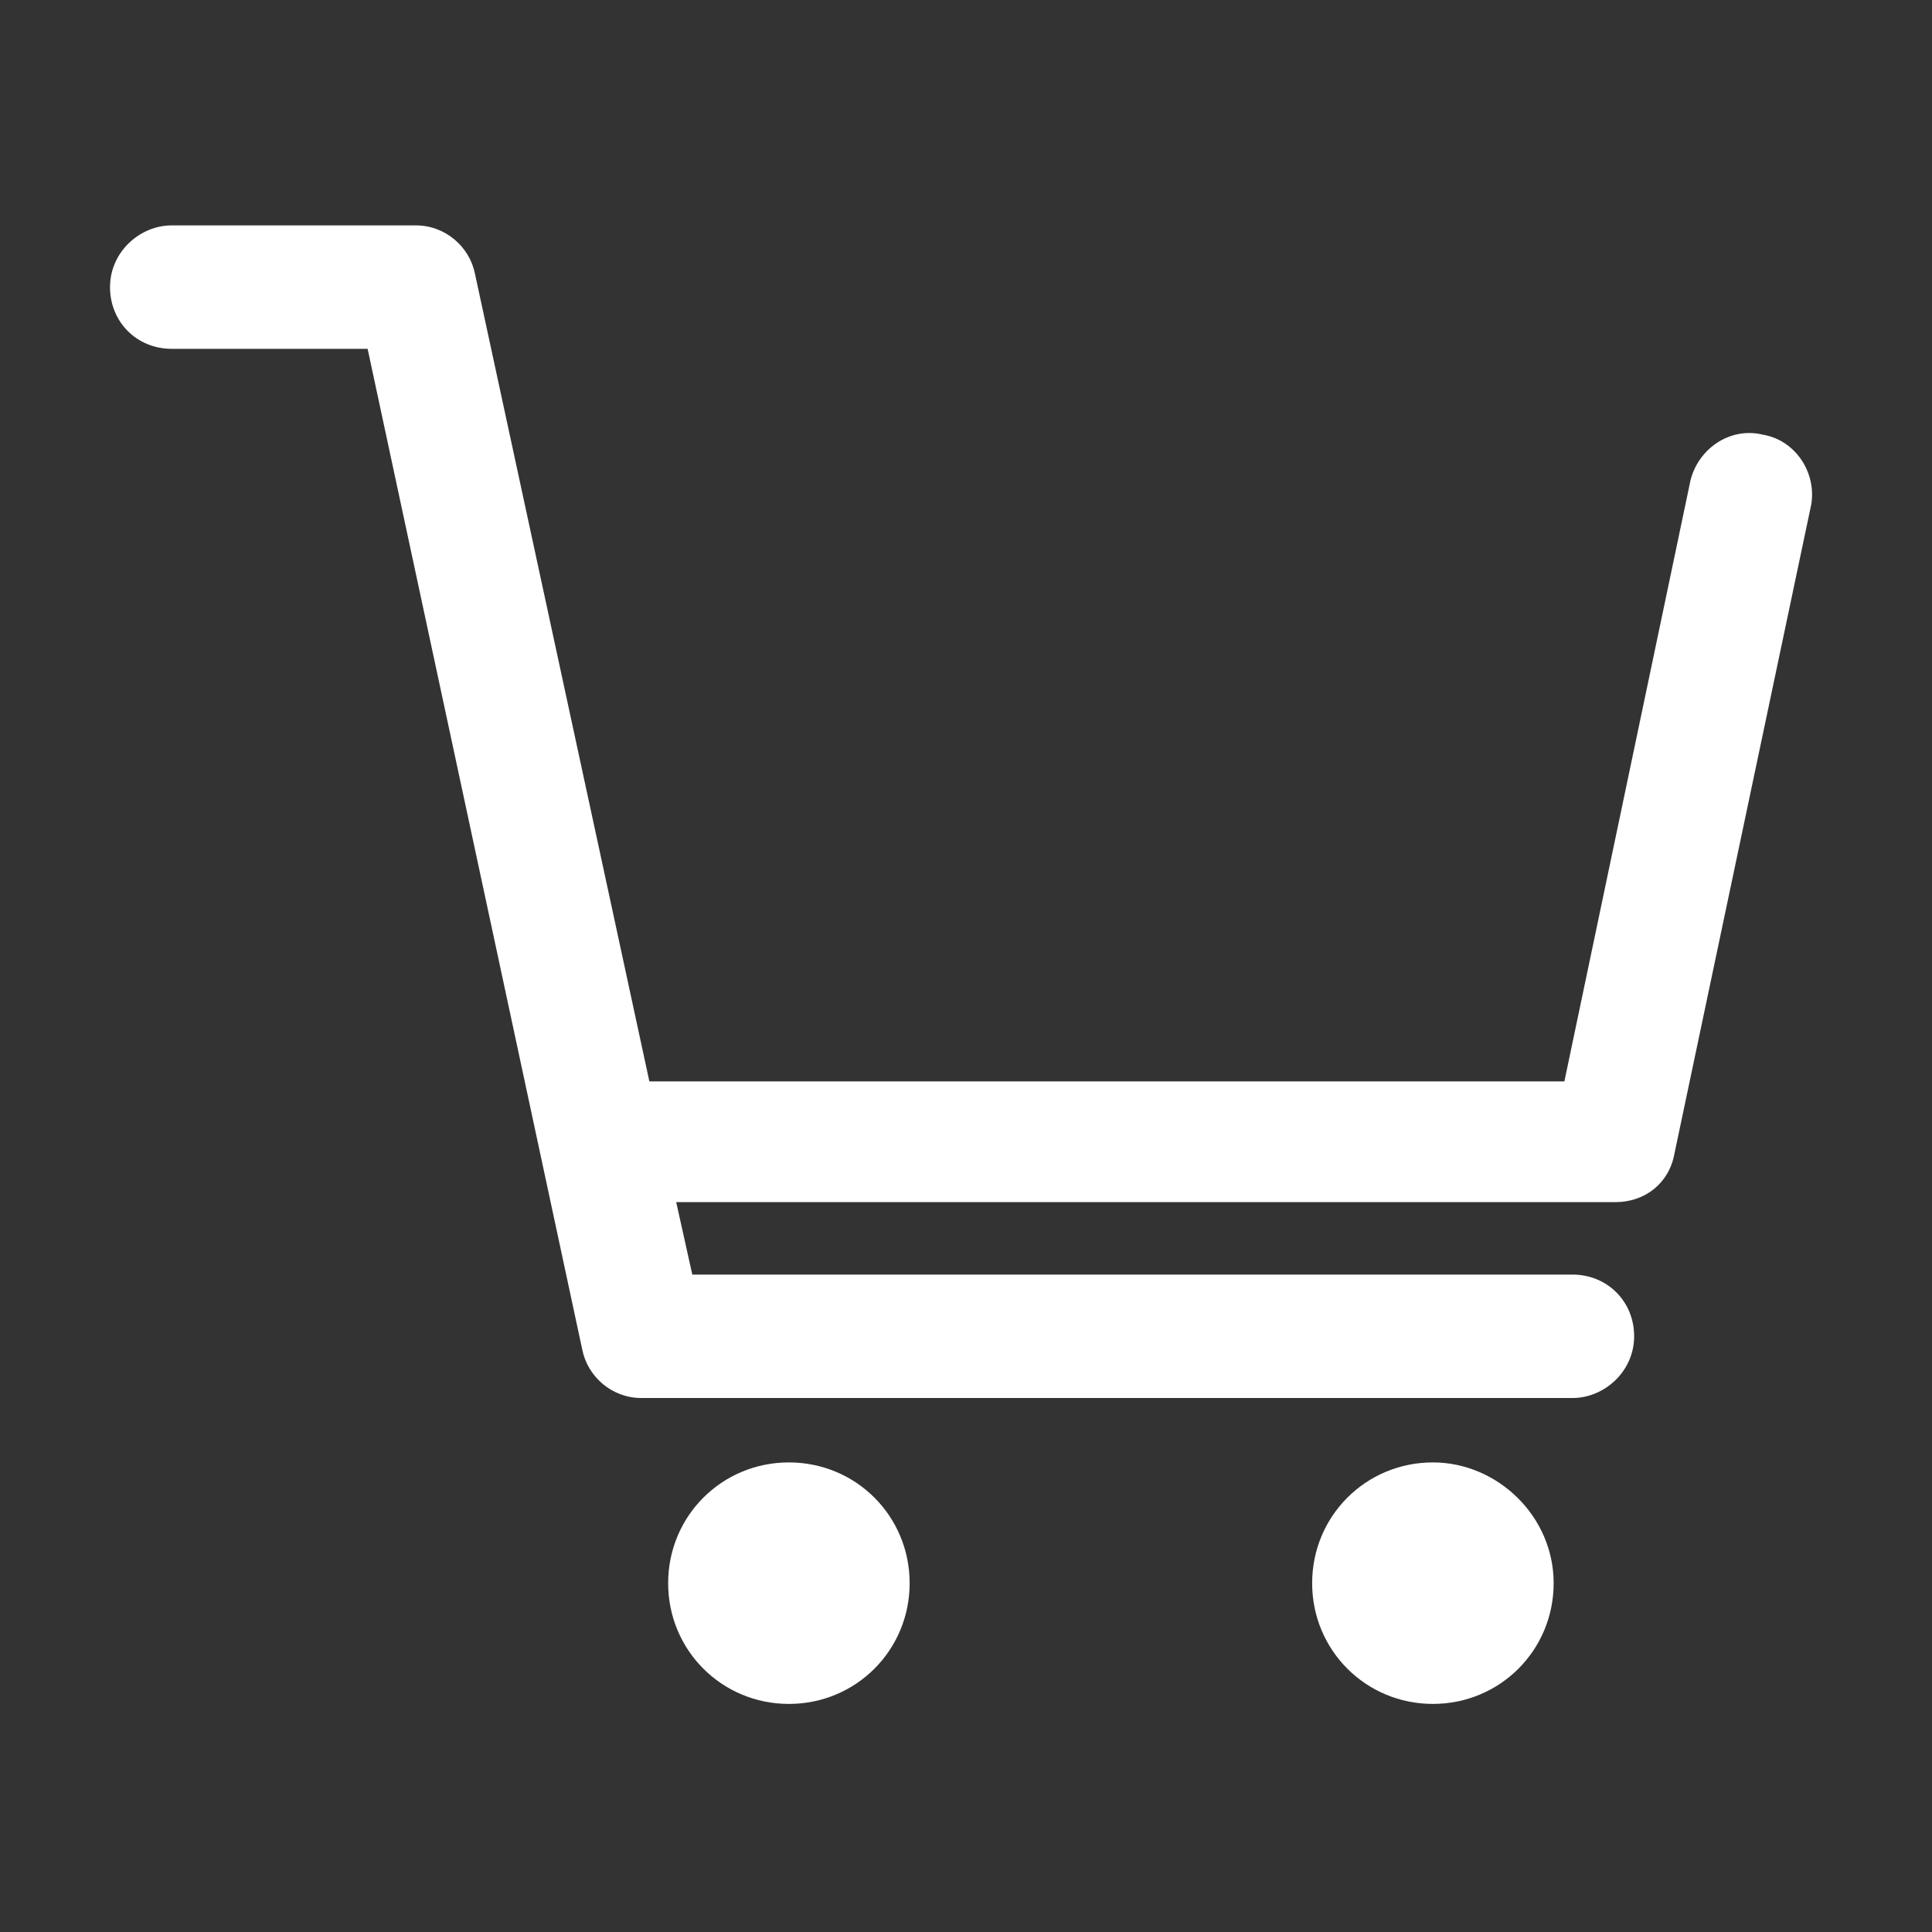 <?xml version="1.0" encoding="utf-8"?>
<!-- Generator: Adobe Illustrator 21.1.0, SVG Export Plug-In . SVG Version: 6.00 Build 0)  -->
<svg version="1.1" id="Layer_1" xmlns="http://www.w3.org/2000/svg" xmlns:xlink="http://www.w3.org/1999/xlink" x="0px" y="0px"
     viewBox="0 0 72 72" style="enable-background:new 0 0 72 72;" xml:space="preserve">
    <rect x="0" y="0" width="72" height="72" fill="#333333" stroke="none"/>
    <style type="text/css">
        .st0{fill:#FFFFFF;}
    </style>
    <g>
        <path class="st0" d="M33.9,59c0,2.5-2,4.5-4.5,4.5s-4.5-2-4.5-4.5s2-4.5,4.5-4.5S33.9,56.5,33.9,59L33.9,59z"/>
        <path class="st0" d="M57.9,59c0,2.5-2,4.5-4.5,4.5s-4.5-2-4.5-4.5s2-4.5,4.5-4.5C55.8,54.5,57.9,56.5,57.9,59L57.9,59z"/>
        <path class="st0" d="M65.7,16.2c-1.2-0.3-2.4,0.5-2.7,1.7l-4.7,22.4H24.2l-6.5-30.1c-0.2-1-1.1-1.8-2.2-1.8H6.4c-1.2,0-2.3,1-2.3,2.3s1,2.3,2.3,2.3h7.3l8,37.3c0.2,1,1.1,1.8,2.2,1.8h34.7c1.2,0,2.3-1,2.3-2.3s-1-2.3-2.3-2.3H25.8l-0.6-2.7h35c1.1,0,2-0.7,2.2-1.8l5.1-24.2C67.7,17.6,66.9,16.4,65.7,16.2z"/>
    </g>
</svg>
